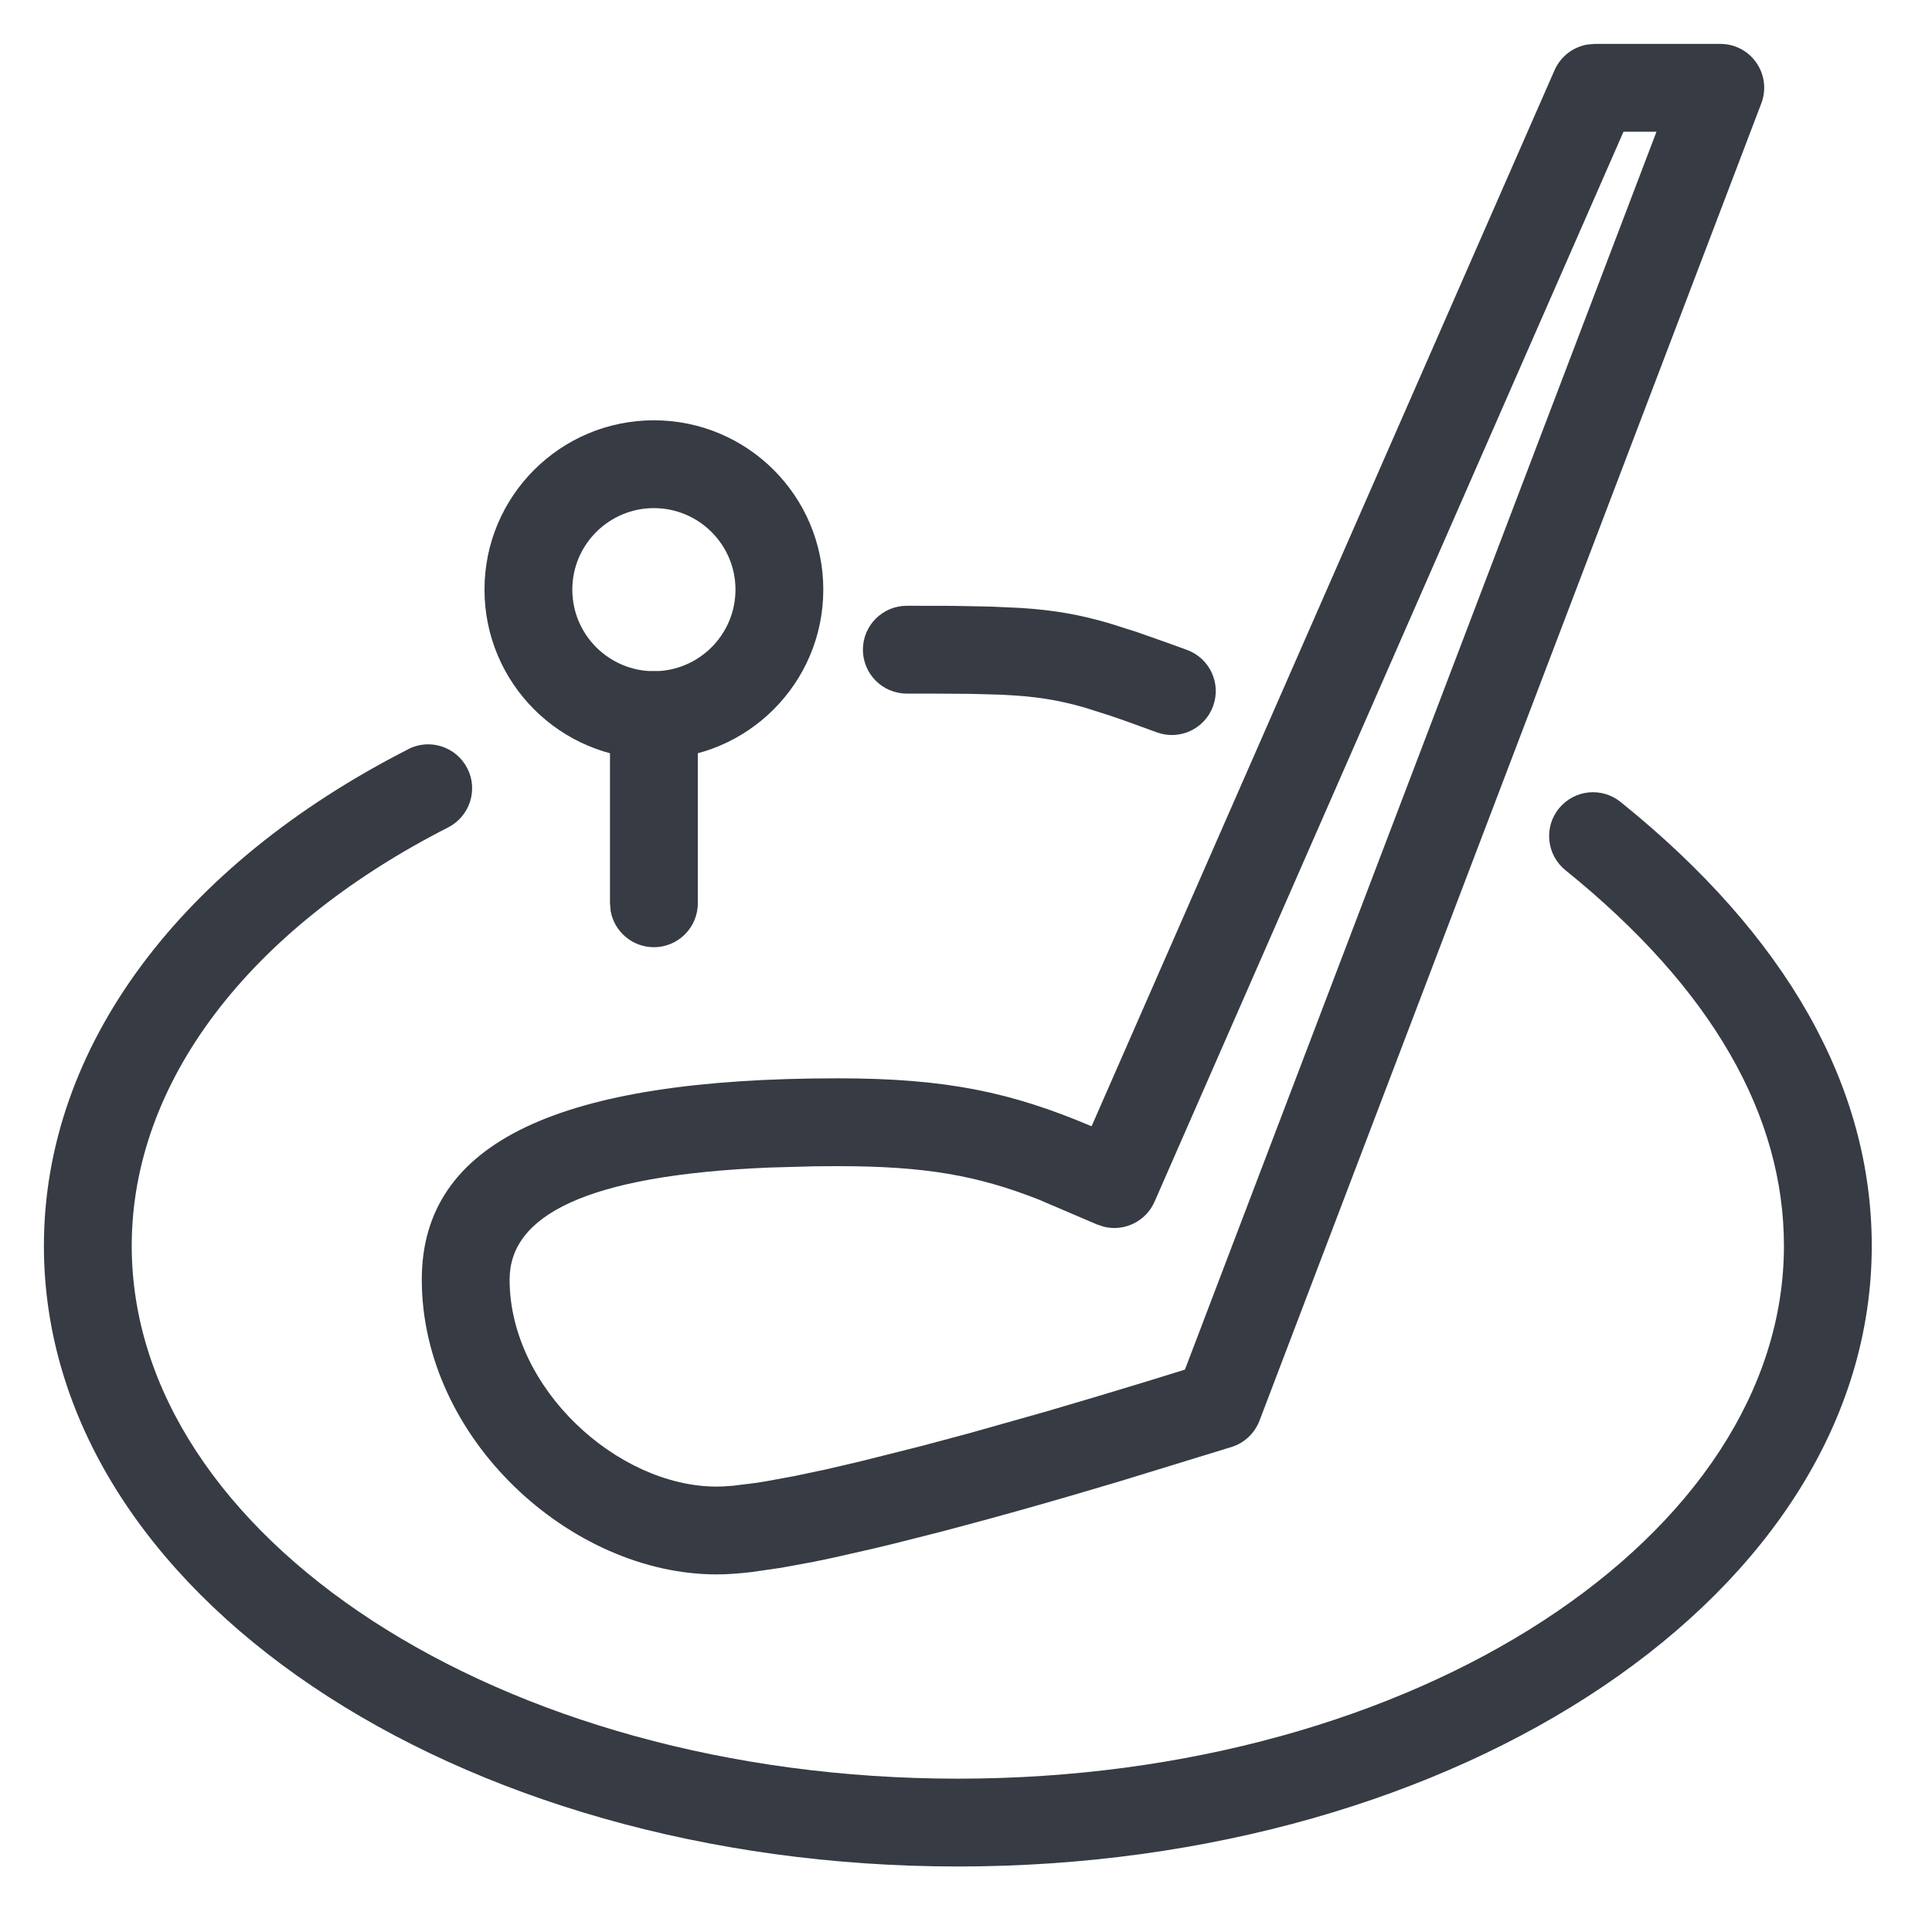 <svg xmlns="http://www.w3.org/2000/svg" width="22" height="22" viewBox="0 0 22 22">
    <defs>
        <filter id="96o1zf0c5a">
            <feColorMatrix in="SourceGraphic" values="0 0 0 0 0 0 0 0 0 0 0 0 0 0 0 0 0 0 1 0"/>
        </filter>
    </defs>
    <g fill="none" fill-rule="evenodd">
        <g filter="url(#96o1zf0c5a)" transform="translate(-176 -2227)">
            <g>
                <path d="M2 2H19V19H2z" transform="translate(177 2228)"/>
                <g fill="#363B44" fill-rule="nonzero">
                    <path d="M17.16-.5l-.083.007c-.165.028-.306.136-.375.292L11.43 11.825c-.916-.388-1.654-.546-2.891-.546-3.164 0-4.736.72-4.736 2.292 0 1.814 1.698 3.357 3.357 3.357.114 0 .247-.009.4-.027l.332-.048.381-.07.21-.044.454-.103.245-.059.525-.133.279-.074c.206-.055.418-.113.635-.174.374-.105.752-.215 1.126-.327l1.28-.393c.145-.046.26-.156.315-.298l5.714-15C19.181-.15 18.94-.5 18.59-.5H17.16zm.703.999l-5.37 14.097-.482.149c-.362.11-.734.222-1.105.33l-.871.246-.55.147-.676.17-.402.094-.36.076-.315.058c-.048.008-.095.016-.14.022l-.242.03c-.072.007-.135.01-.19.01-1.127 0-2.357-1.118-2.357-2.357 0-.723.852-1.188 2.957-1.276l.508-.014.27-.002c1 0 1.592.107 2.284.378l.667.285.085.028c.23.055.474-.061.573-.286L17.487.5h.376zM6.446 3.786c-1.065 0-1.929.863-1.929 1.928s.864 1.929 1.929 1.929 1.929-.864 1.929-1.929-.864-1.928-1.929-1.928zm0 1c.512 0 .929.416.929.928 0 .513-.417.929-.929.929s-.929-.416-.929-.929c0-.512.417-.928.929-.928z" transform="translate(177 2228)"/>
                    <path d="M6.446 6.643c.245 0 .45.177.492.41l.008.09v2.143c0 .276-.224.5-.5.5-.245 0-.45-.177-.492-.41l-.008-.09V7.143c0-.276.224-.5.5-.5z" transform="translate(177 2228)"/>
                    <path d="M3.65 7.53c.245-.125.546-.027.672.22.125.245.027.546-.219.672C1.831 9.579.5 11.33.5 13.187c0 3.297 4.179 6.067 9.408 6.067 5.227 0 9.406-2.77 9.406-6.067 0-1.482-.813-2.926-2.487-4.277-.215-.173-.25-.488-.076-.703.174-.215.488-.248.703-.075 1.895 1.527 2.86 3.243 2.86 5.055 0 3.956-4.692 7.067-10.406 7.067-5.716 0-10.408-3.11-10.408-7.067 0-2.277 1.57-4.342 4.15-5.656zM9.326 5.898l.516.001.426.008.357.016c.384.025.671.076 1.015.177l.311.099.36.127.206.075c.259.095.392.382.296.641-.095.26-.382.392-.641.297l-.372-.135-.16-.055-.283-.09c-.31-.09-.567-.13-.95-.148l-.363-.01-.451-.003h-.267c-.276 0-.5-.224-.5-.5s.224-.5.5-.5z" transform="translate(177 2228)"/>
                </g>
            </g>
        </g>
    </g>
</svg>
